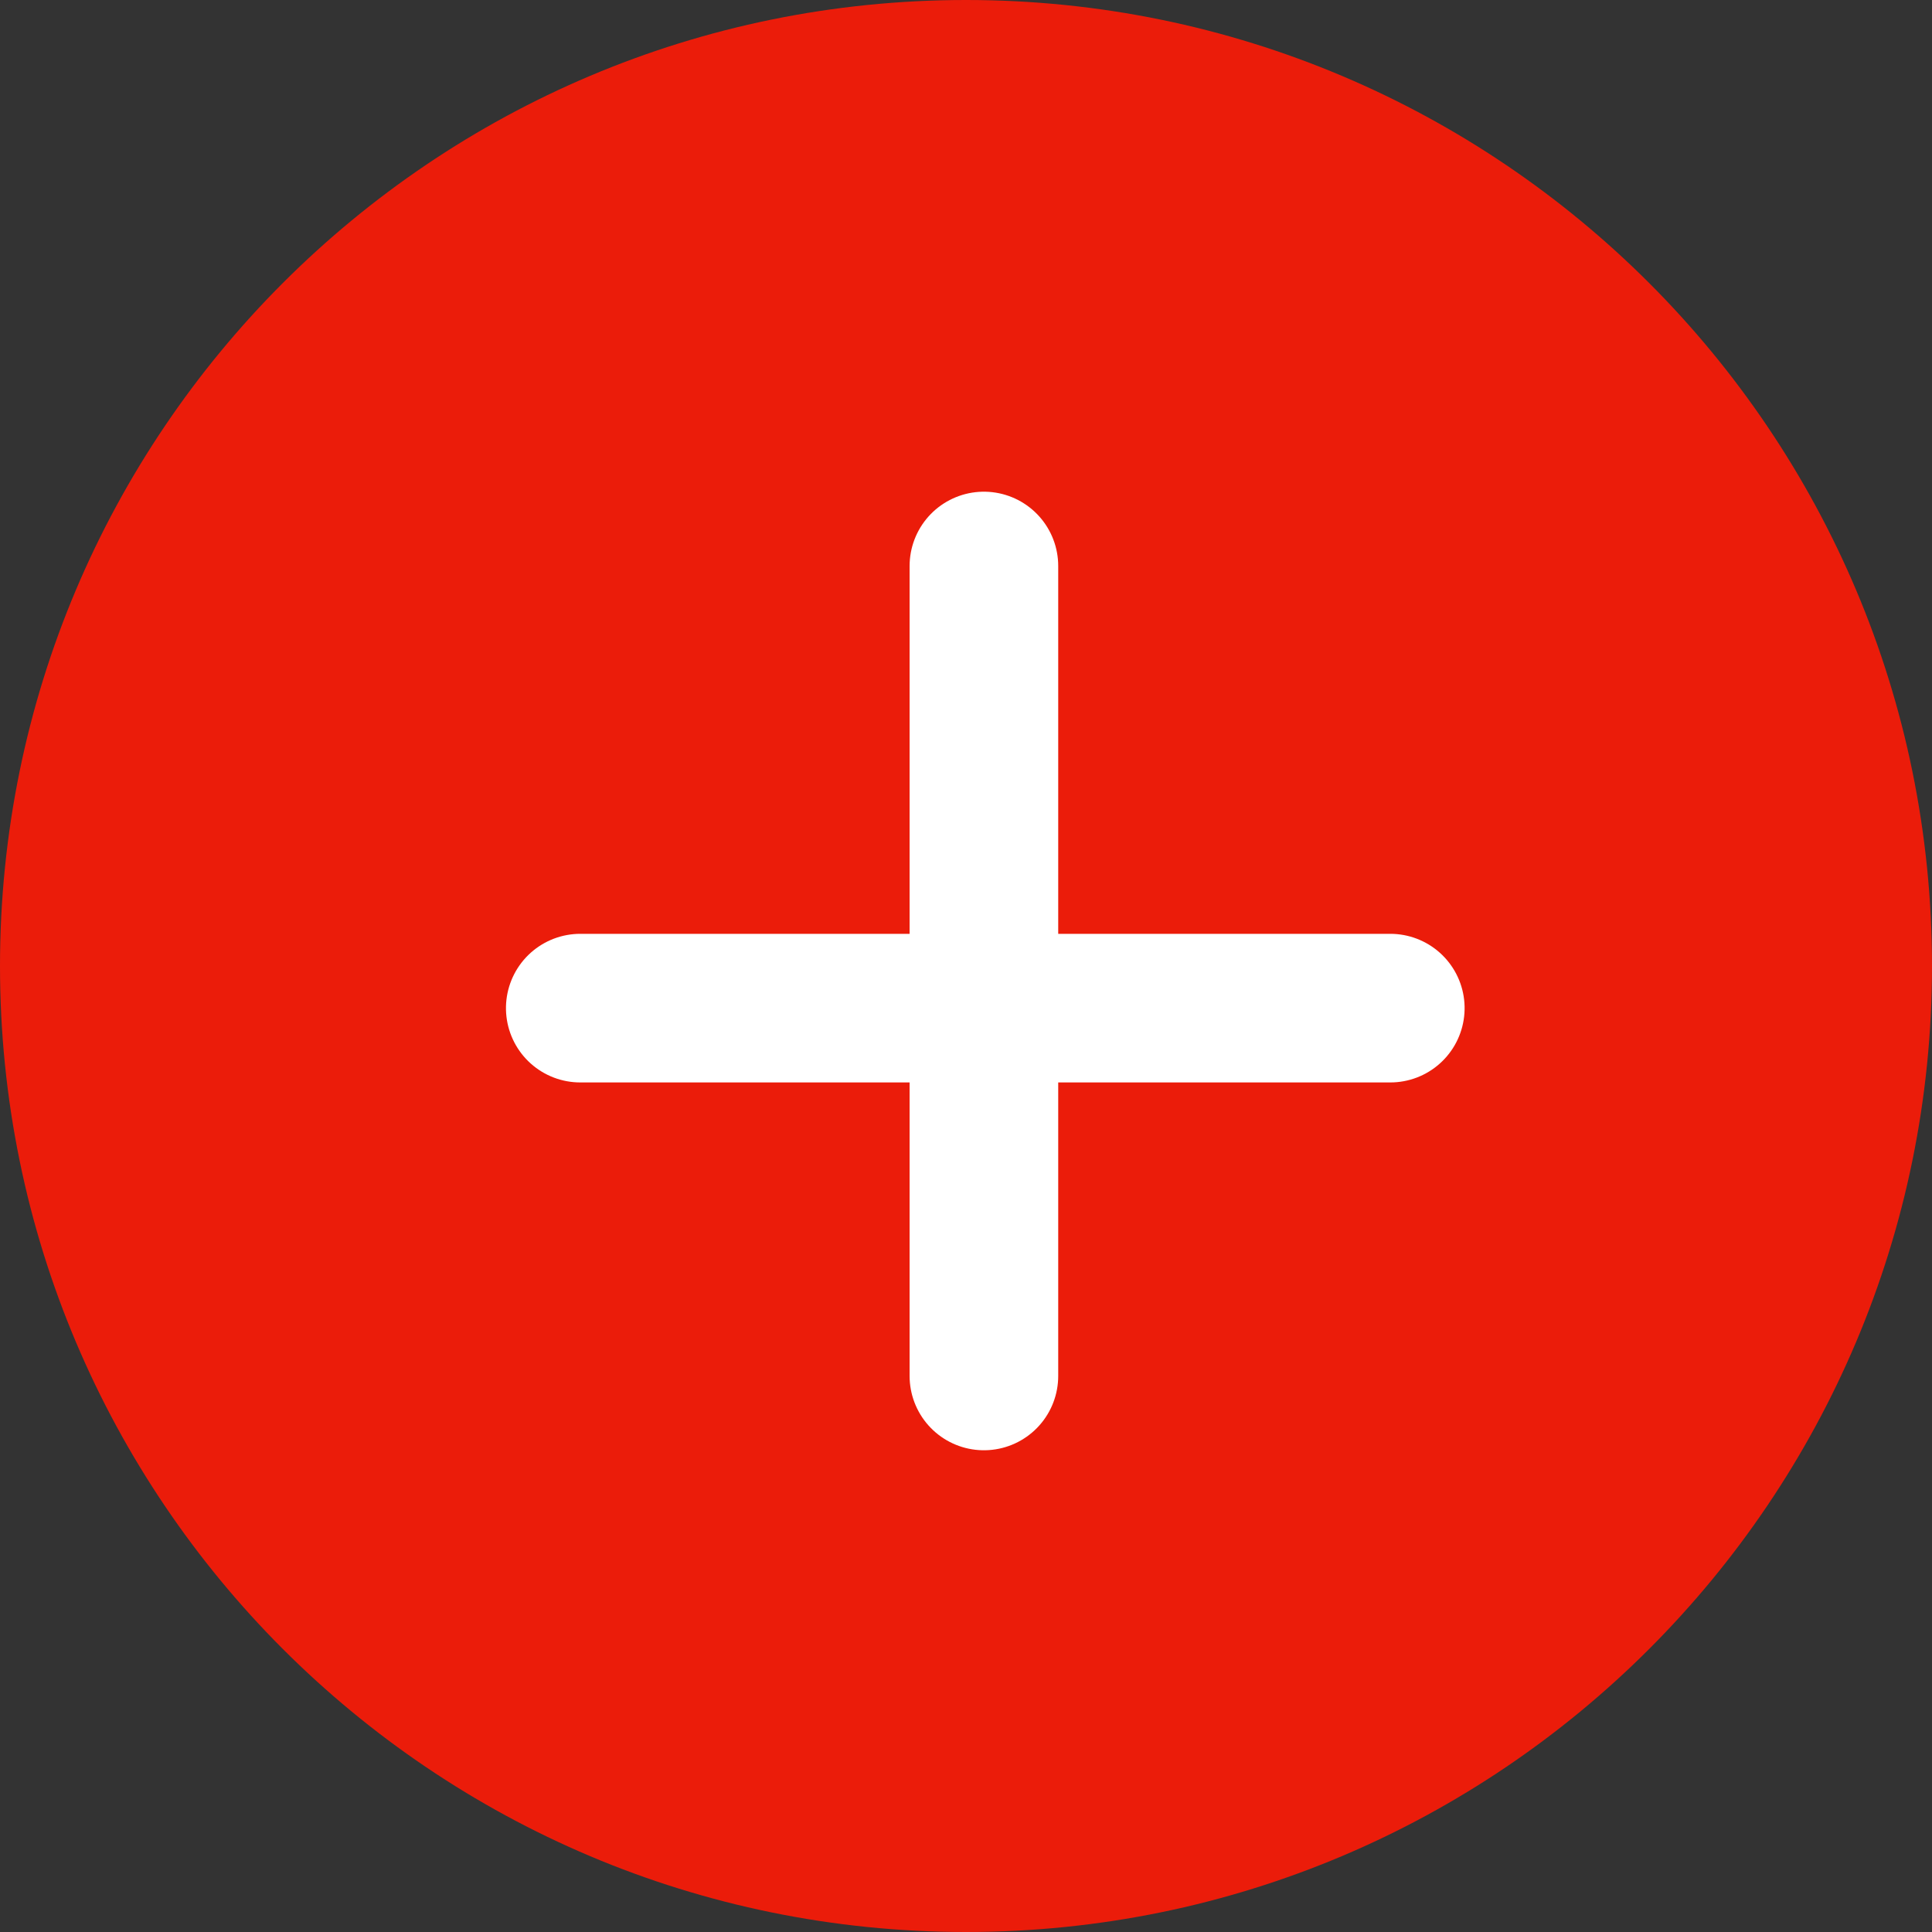 <svg xmlns="http://www.w3.org/2000/svg" width="26" height="26" viewBox="0 0 26 26"><rect x="0" y="0" width="26" height="26" fill="#333333" stroke="none"/><g><g><path fill="#eb1c0a" d="M0 13C0 5.82 5.82 0 13 0s13 5.82 13 13-5.82 13-13 13S0 20.18 0 13z"/></g><g><g><path fill="none" stroke="#fff" stroke-linecap="round" stroke-miterlimit="20" stroke-width="2" d="M13.241 7.617v10.9"/></g><g transform="rotate(90 13 13.5)"><path fill="none" stroke="#fff" stroke-linecap="round" stroke-miterlimit="20" stroke-width="2" d="M13.067 7.79v10.901"/></g></g></g></svg>
